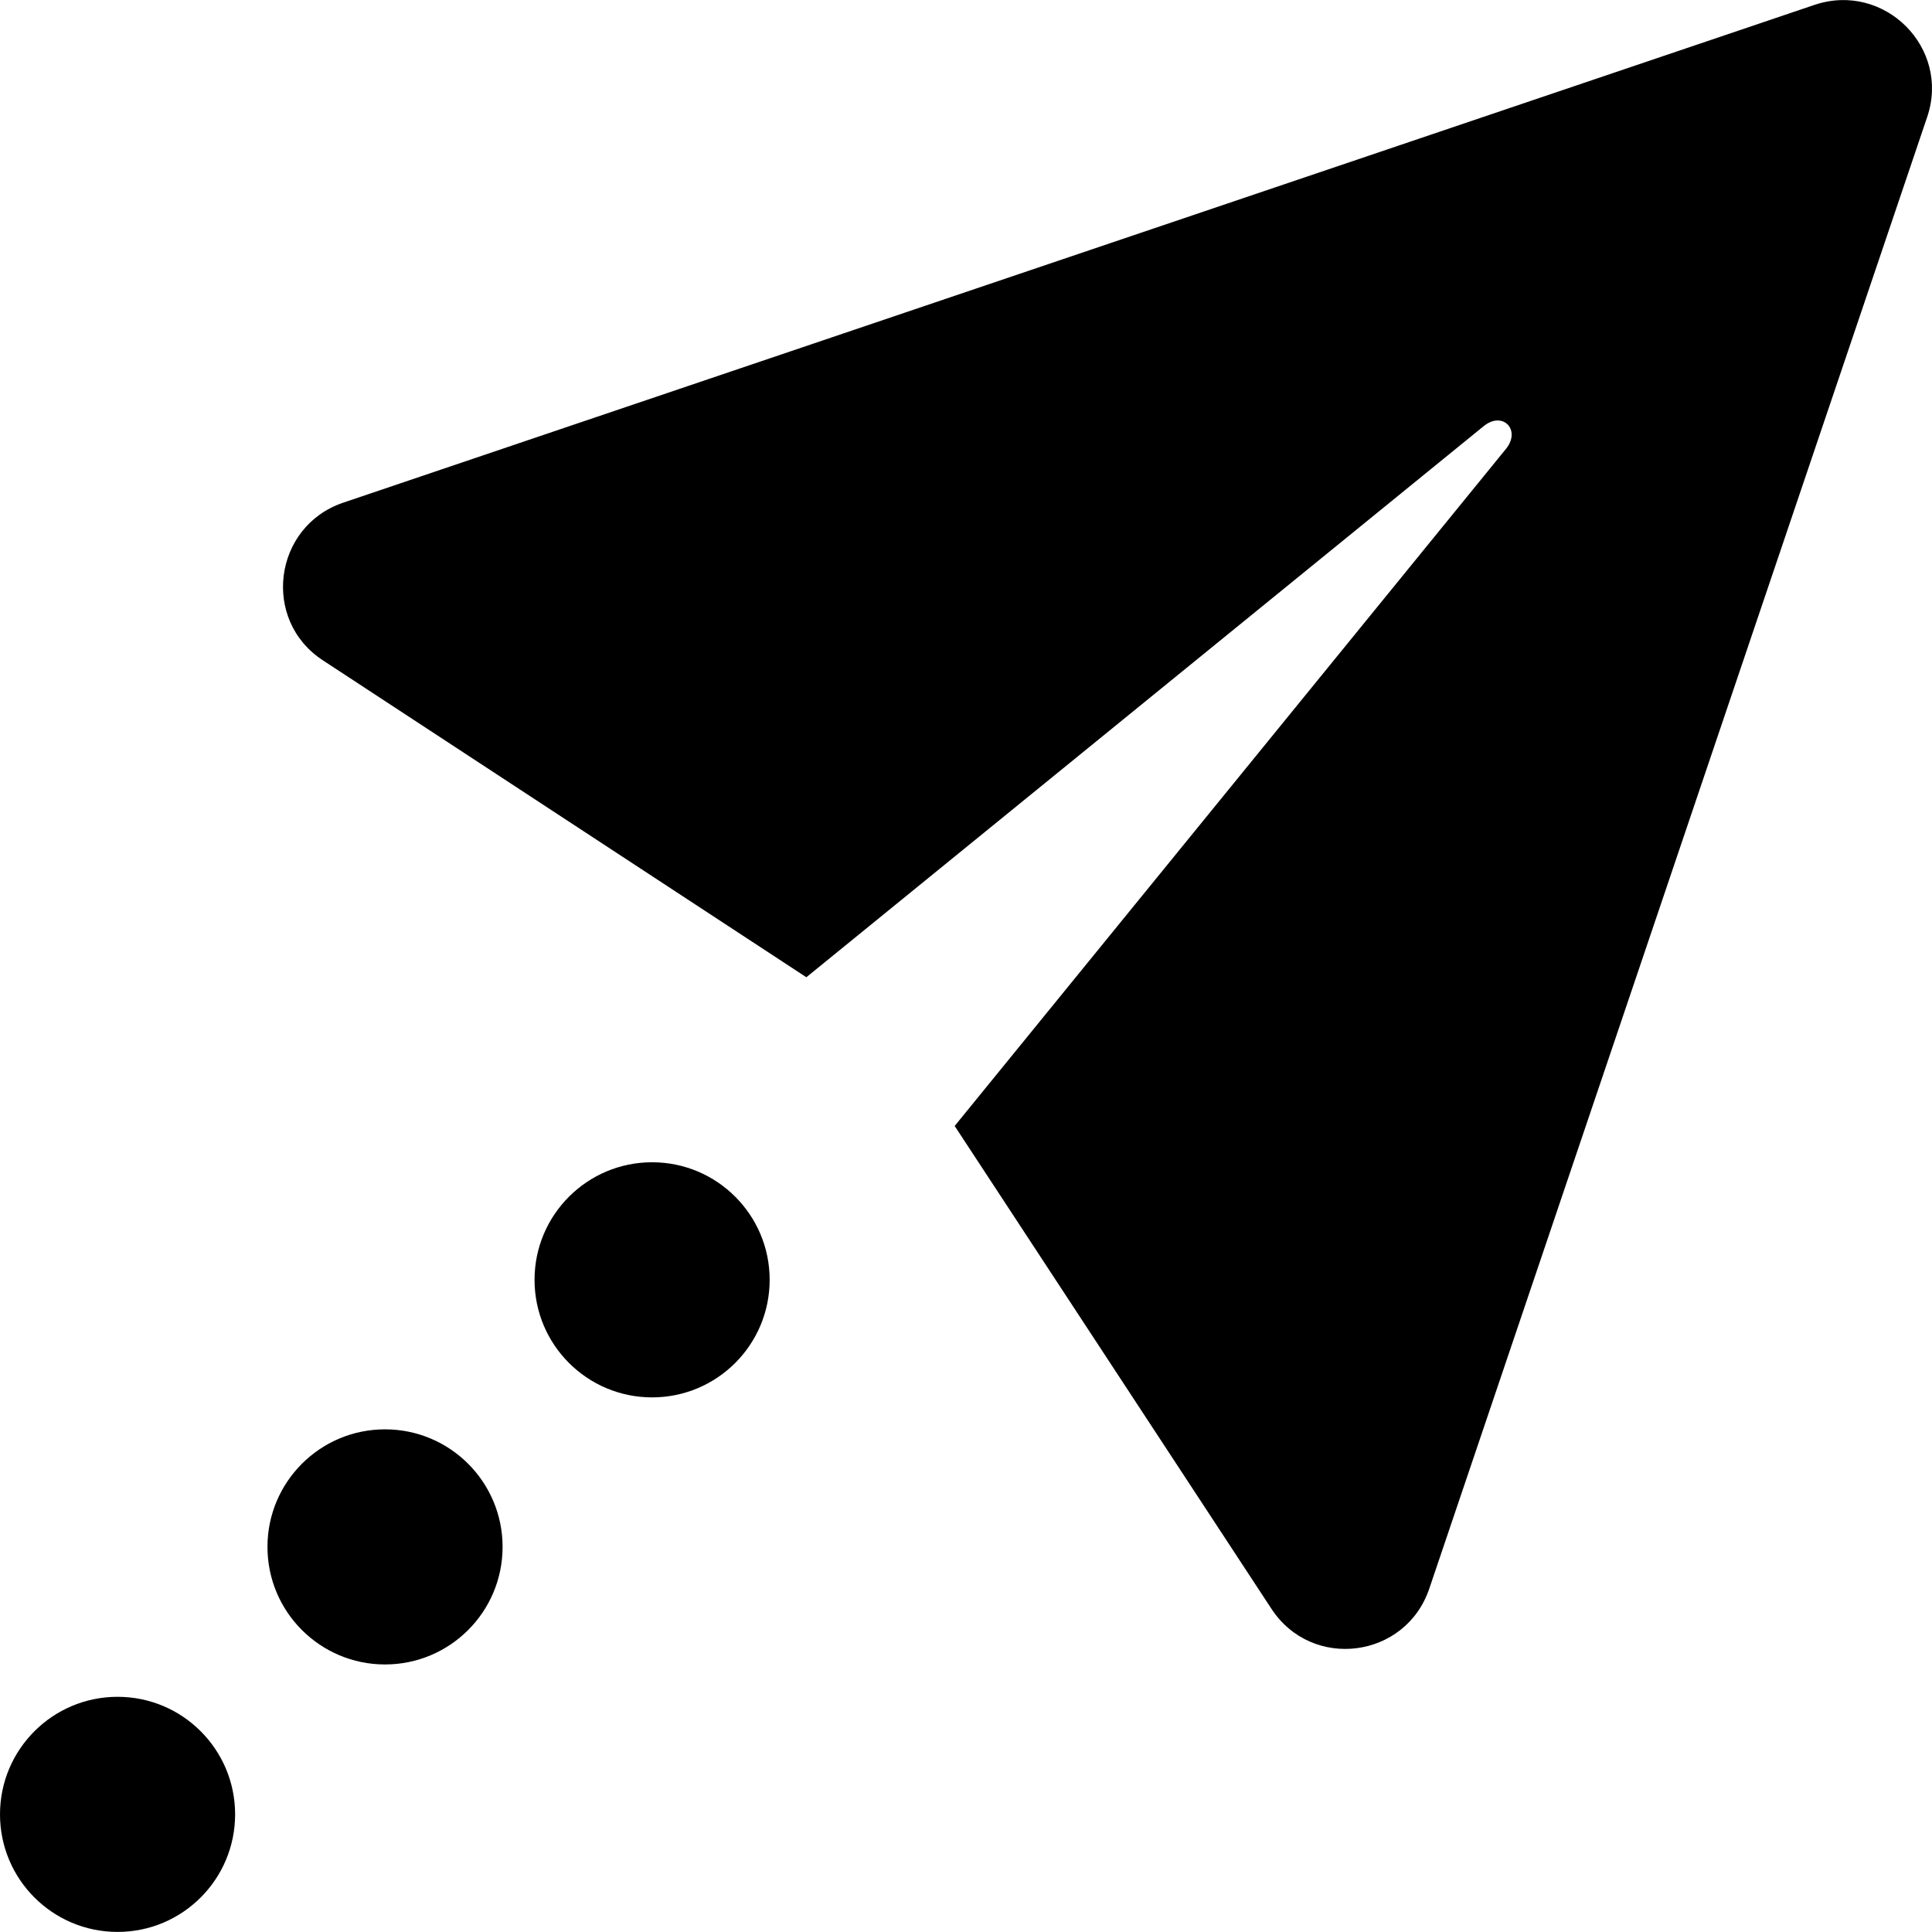 <?xml version="1.0" encoding="iso-8859-1"?>
<!-- Generator: Adobe Illustrator 19.0.0, SVG Export Plug-In . SVG Version: 6.00 Build 0)  -->
<svg version="1.1" id="Capa_1" xmlns="http://www.w3.org/2000/svg" xmlns:xlink="http://www.w3.org/1999/xlink" x="0px" y="0px"
	 viewBox="0 0 489.74 489.74" style="enable-background:new 0 0 489.74 489.74;" xml:space="preserve">
<g>
	<g>
		<path d="M362.3,402.721l126.2-373c6-17.6-10.8-34.4-28.5-28.5l-373,126.2c-17.7,6-20.8,29.8-5.1,40l122.5,80.3l171.7-139.7
			c4.8-3.9,9.5,0.9,5.7,5.7L242,285.421l80.3,122.4C332.6,423.521,356.3,420.421,362.3,402.721z"/>
		<circle cx="165.3" cy="324.421" r="29.8"/>
		<circle cx="97.6" cy="392.121" r="29.8"/>
		<circle cx="29.8" cy="459.921" r="29.8"/>
	</g>
</g>
<g>
</g>
<g>
</g>
<g>
</g>
<g>
</g>
<g>
</g>
<g>
</g>
<g>
</g>
<g>
</g>
<g>
</g>
<g>
</g>
<g>
</g>
<g>
</g>
<g>
</g>
<g>
</g>
<g>
</g>
</svg>
